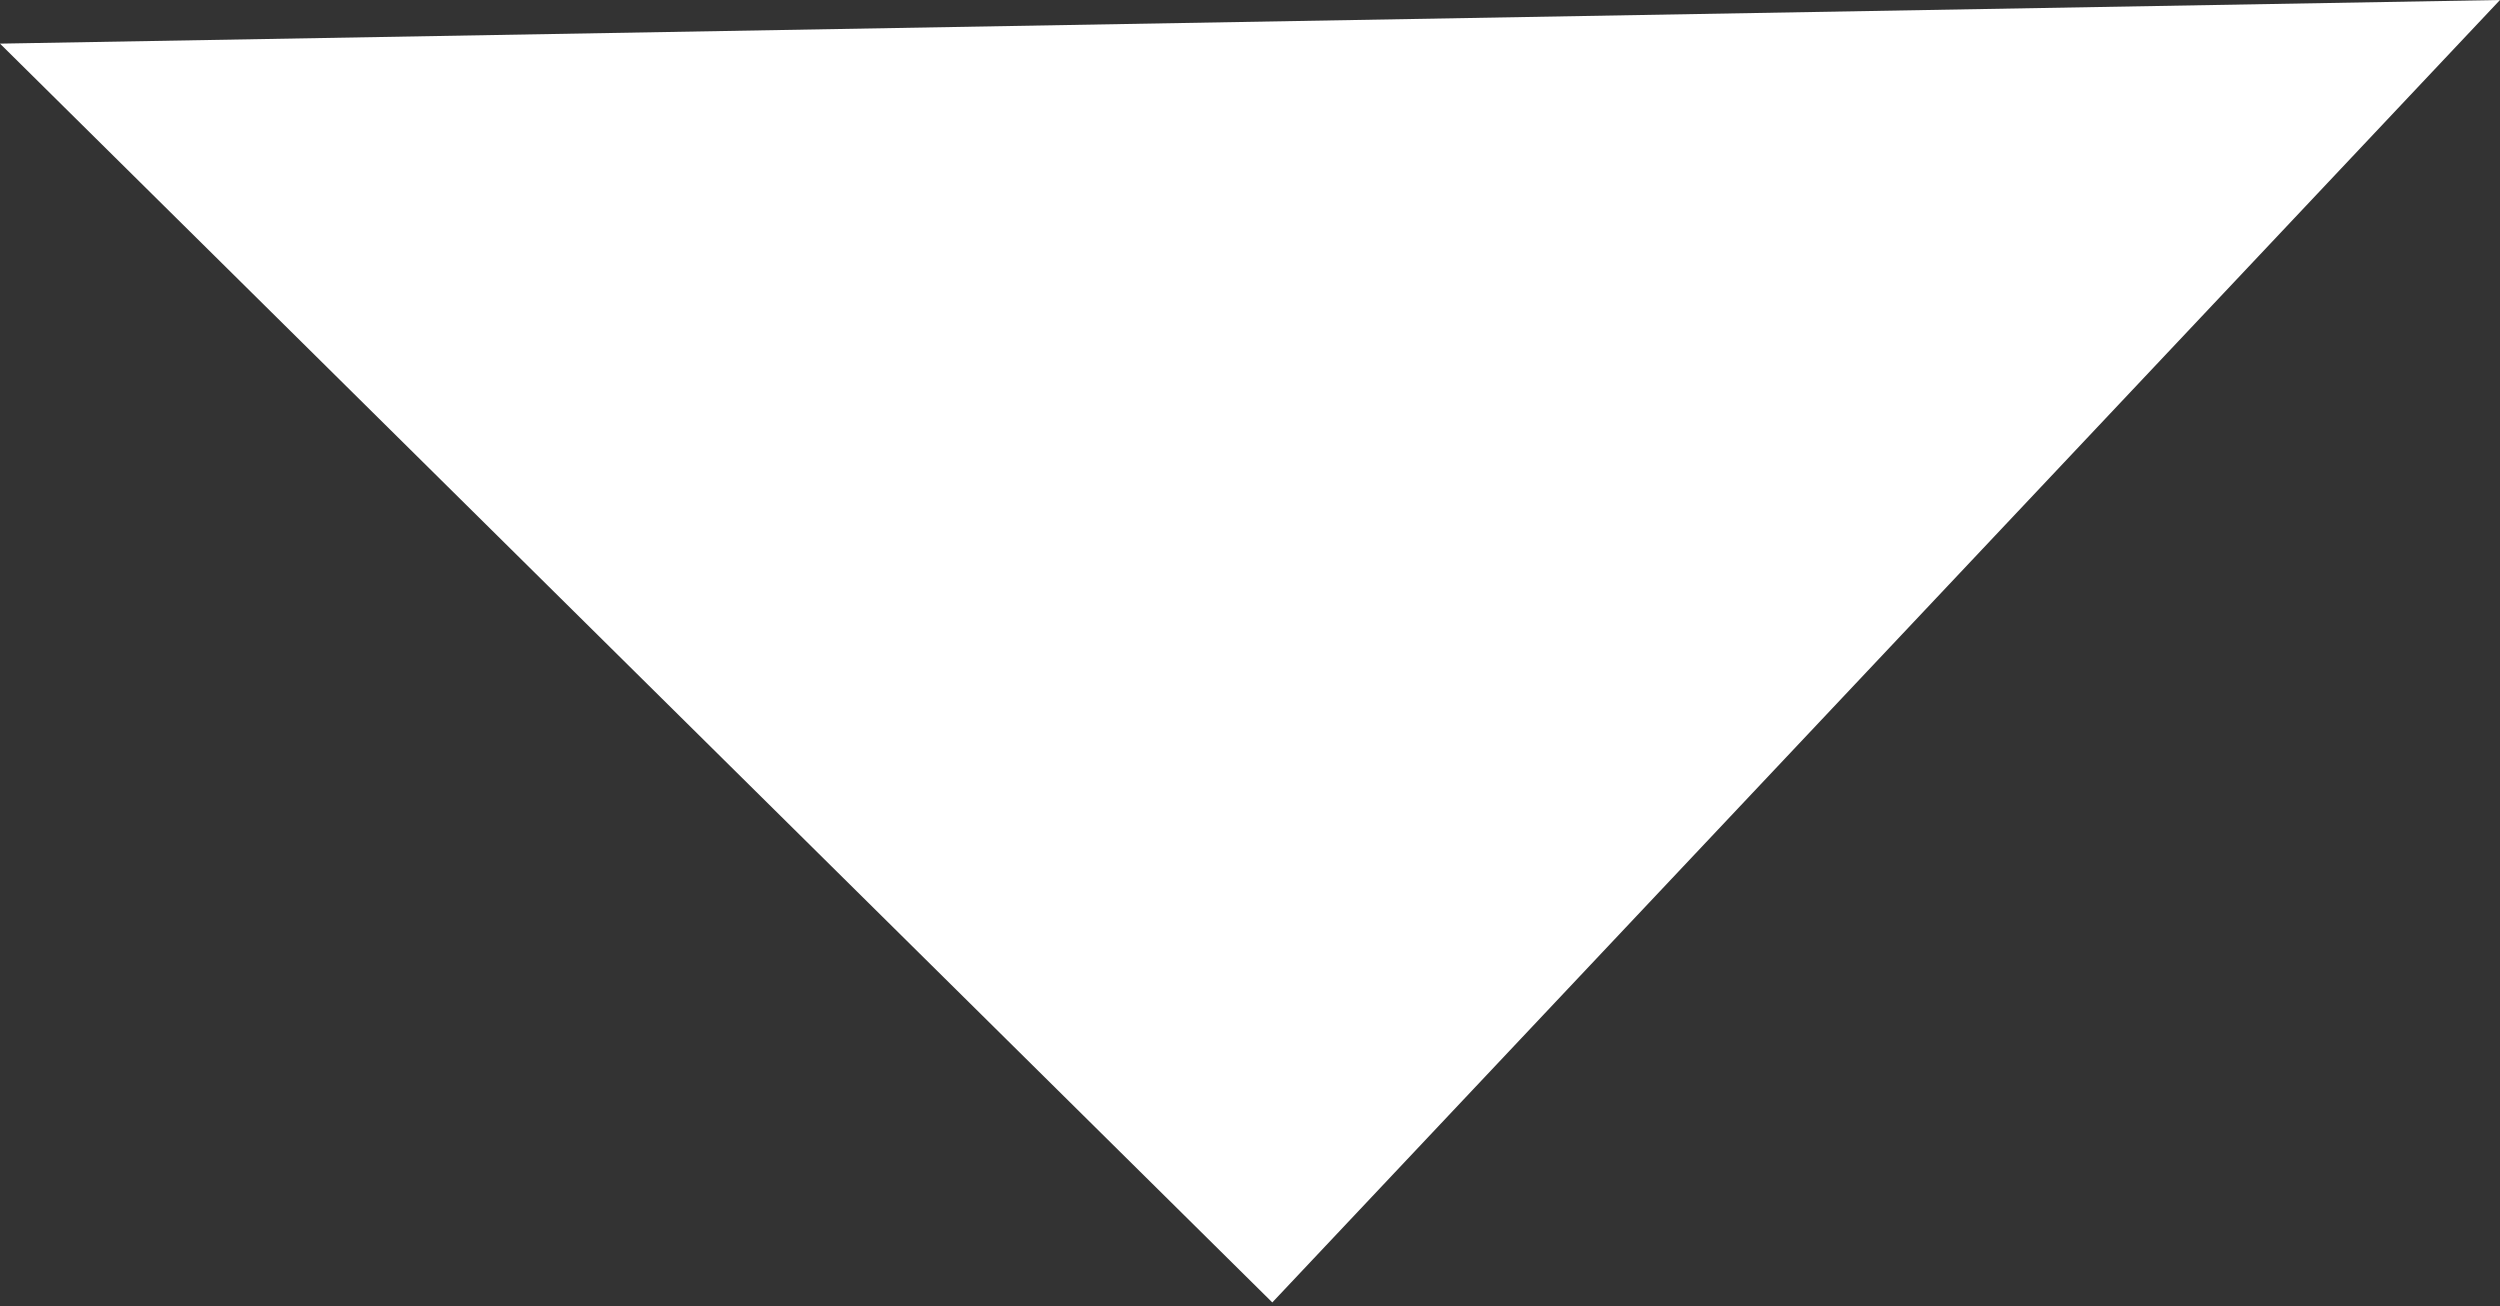 <?xml version="1.0" encoding="UTF-8"?> <svg xmlns="http://www.w3.org/2000/svg" width="423" height="221" viewBox="0 0 423 221" fill="none"><rect x="0" y="0" width="423" height="221" fill="#333333" stroke="none"/> <path d="M215.273 220.372L422.999 -0.001L0.001 7.383L215.273 220.372Z" fill="white"></path> </svg> 